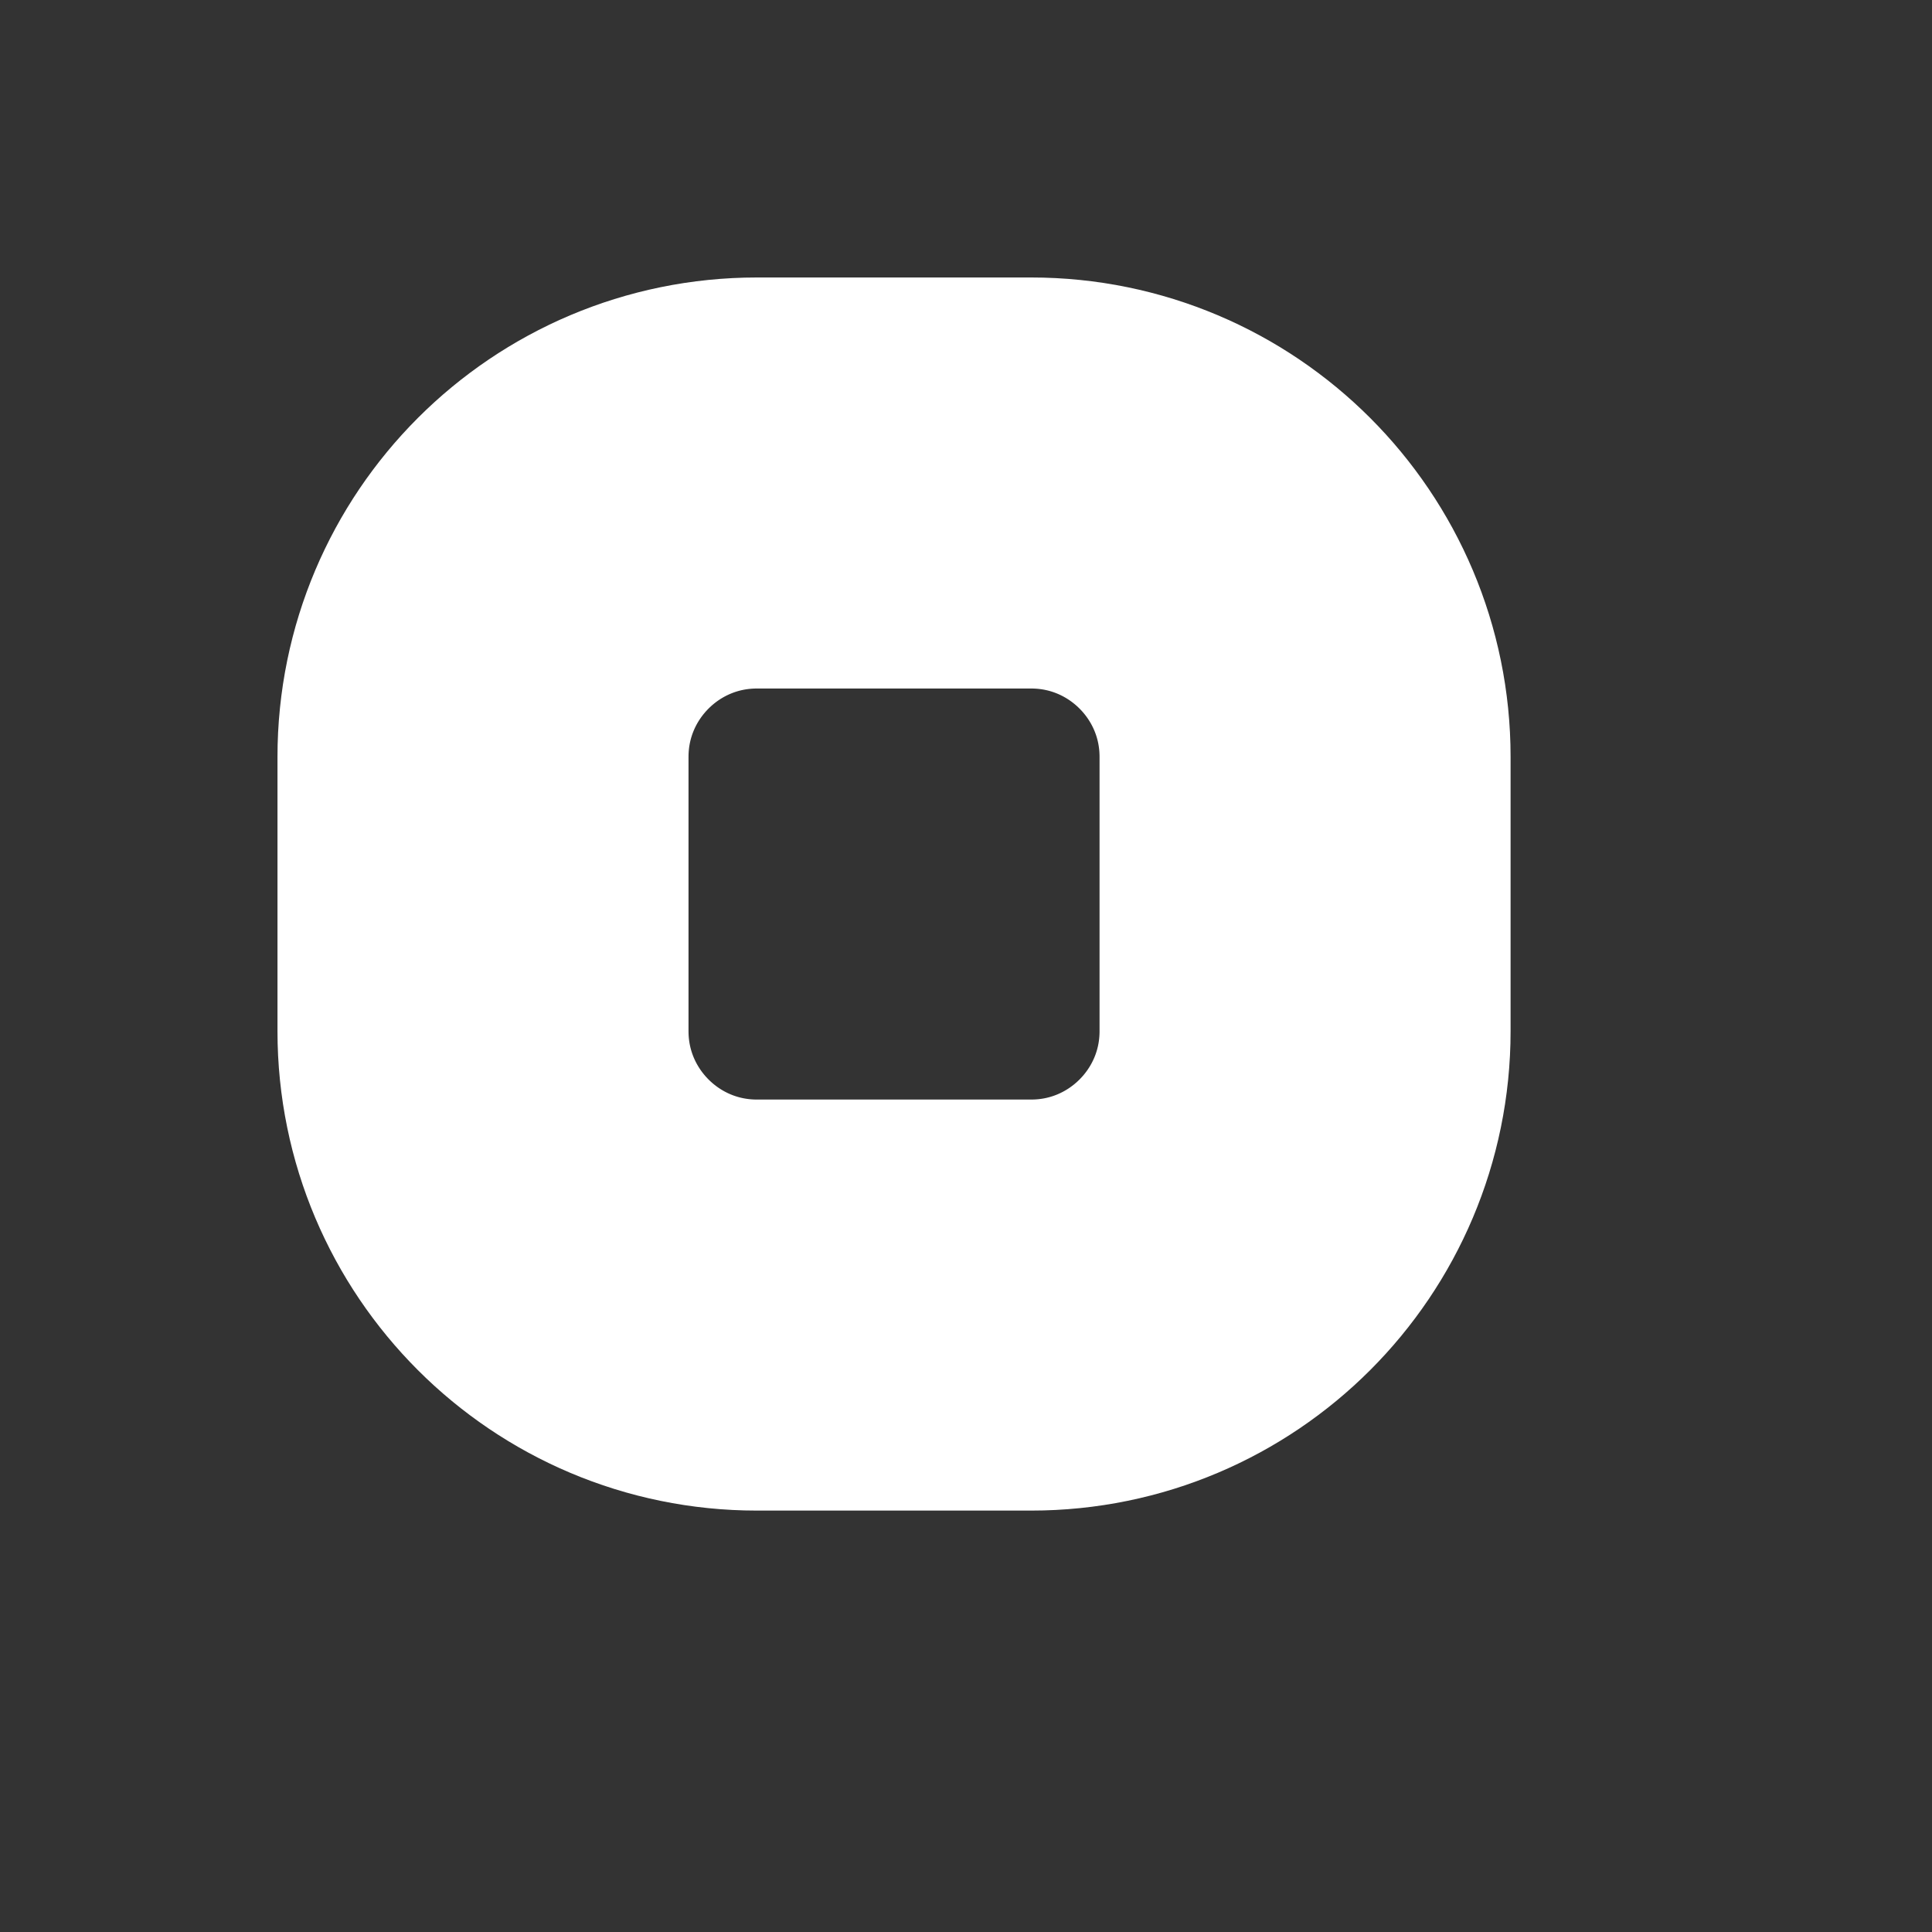 <?xml version="1.0" encoding="utf-8"?>
<svg xmlns="http://www.w3.org/2000/svg" fill="none" height="100%" overflow="visible" preserveAspectRatio="none" style="display: block;" viewBox="0 0 4 4" width="100%">
<rect x="0" y="0" width="4" height="4" fill="#333333" stroke="none"/>
<path d="M2.135 1H1.567C1.254 1 1 1.254 1 1.567V2.135C1 2.448 1.254 2.702 1.567 2.702H2.135C2.448 2.702 2.702 2.448 2.702 2.135V1.567C2.702 1.254 2.448 1 2.135 1Z" id="Vector" stroke="white" stroke-width="0.851"/>
</svg>
